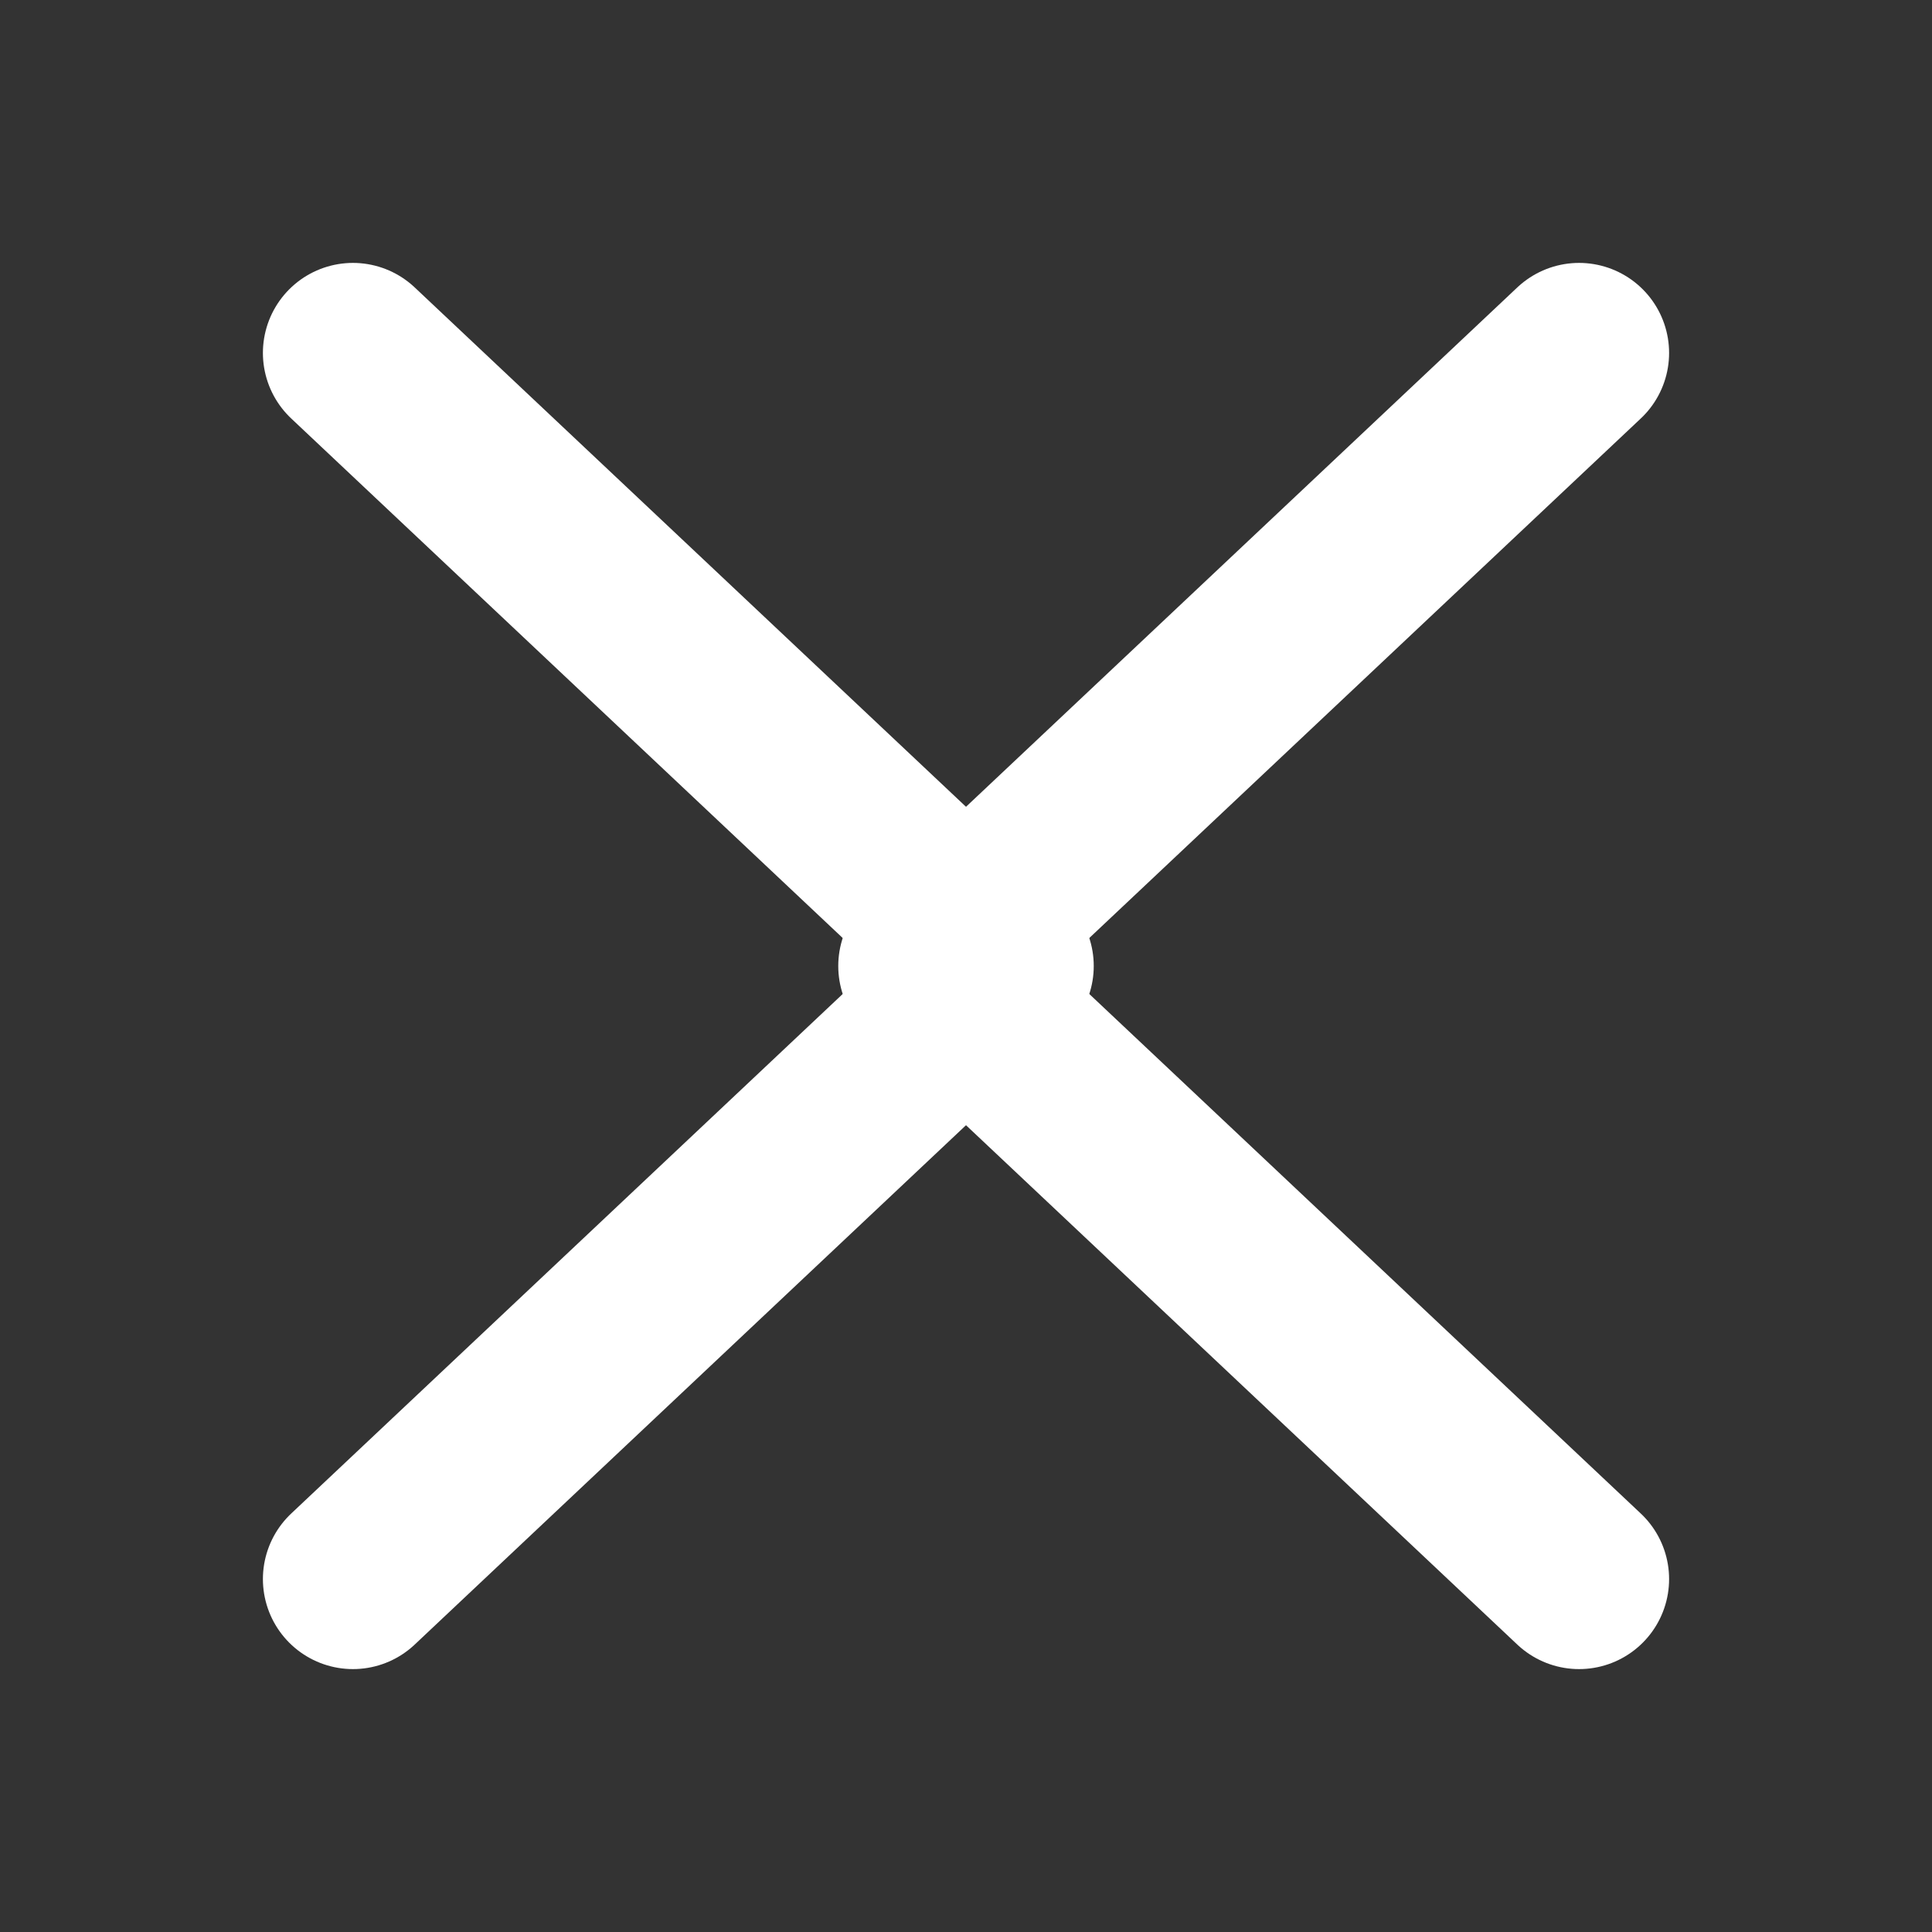 <?xml version="1.0" encoding="UTF-8" standalone="no"?><!DOCTYPE svg PUBLIC "-//W3C//DTD SVG 1.1//EN" "http://www.w3.org/Graphics/SVG/1.1/DTD/svg11.dtd"><svg width="100%" height="100%" viewBox="0 0 25 25" version="1.1" xmlns="http://www.w3.org/2000/svg" xmlns:xlink="http://www.w3.org/1999/xlink" xml:space="preserve" xmlns:serif="http://www.serif.com/" style="fill-rule:evenodd;clip-rule:evenodd;stroke-linecap:round;stroke-linejoin:round;stroke-miterlimit:1.5;"><rect x="0" y="0" width="25" height="25" fill="#333333" stroke="none"/><rect id="Plan-de-travail1" serif:id="Plan de travail1" x="0" y="0" width="25" height="25" style="fill:none;"/><g id="Plan-de-travail11" serif:id="Plan de travail1"><g><path d="M4.567,4.567l8.421,7.933l-8.421,7.933" style="fill:none;stroke:#fff;stroke-width:2.33px;"/><path d="M20.433,20.433l-8.421,-7.933l8.421,-7.933" style="fill:none;stroke:#fff;stroke-width:2.33px;"/></g></g></svg>